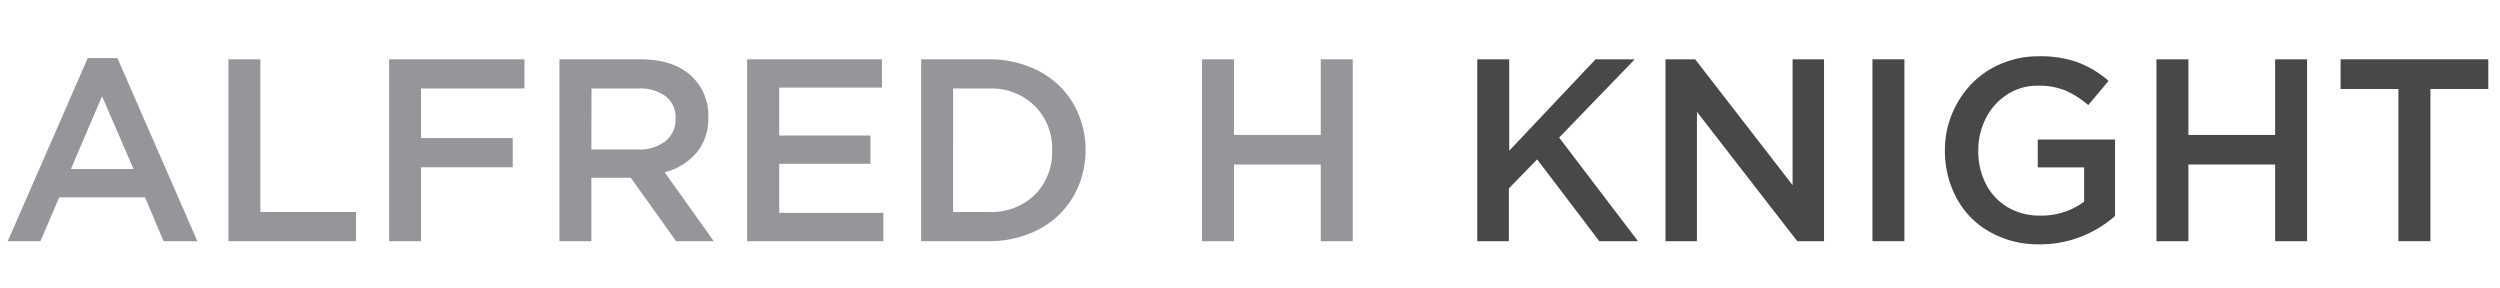 <svg id="Layer_1" data-name="Layer 1" xmlns="http://www.w3.org/2000/svg" viewBox="0 0 539 62"><defs><style>.cls-1{isolation:isolate;}.cls-2{fill:#94969a;}.cls-3{fill:#484848;}</style></defs><g id="ALFRED_H_KNIGHT" data-name="ALFRED H KNIGHT" class="cls-1"><g class="cls-1"><path class="cls-2" d="M1.67,52,18.92,12.52h6.4L42.55,52H35.27l-4-9.46H12.77L8.72,52ZM15.29,36.44h13.5L22,20.75Z"/><path class="cls-2" d="M49.25,52V12.79h6.89V45.71H76.75V52Z"/><path class="cls-2" d="M83.89,52V12.79h29.18v6.29H90.78V29.77h19.77v6.29H90.78V52Z"/><path class="cls-2" d="M120.61,52V12.79h17.51q6.81,0,10.71,3.39a11.48,11.48,0,0,1,3.88,9.11,11.43,11.43,0,0,1-2.53,7.64,13.54,13.54,0,0,1-6.87,4.22L153.89,52h-8.12L136,38.33H127.5V52Zm6.89-19.77h10.09a9,9,0,0,0,5.88-1.8,6,6,0,0,0,2.19-4.87,5.76,5.76,0,0,0-2.13-4.8,9.47,9.47,0,0,0-6-1.68h-10Z"/><path class="cls-2" d="M161.08,52V12.79h29.07v6.1H168V29.22h19.66v6.1H168V45.9h22.45V52Z"/><path class="cls-2" d="M198.6,52V12.79h14.63a23.43,23.43,0,0,1,8.45,1.5,19.55,19.55,0,0,1,6.61,4.11,18.57,18.57,0,0,1,4.24,6.23,20.32,20.32,0,0,1,0,15.47,18.91,18.91,0,0,1-4.24,6.24,19.46,19.46,0,0,1-6.61,4.14A23.23,23.23,0,0,1,213.23,52Zm6.89-6.29h7.74A13.44,13.44,0,0,0,223.1,42a13,13,0,0,0,3.74-9.62,12.91,12.91,0,0,0-3.76-9.56,13.36,13.36,0,0,0-9.85-3.74h-7.74Z"/><path class="cls-2" d="M259.16,52V12.79h6.89v16.3h18.71V12.79h6.89V52h-6.89V35.48H266.05V52Z"/></g><g class="cls-1"><path class="cls-3" d="M318.5,52V12.79h6.89V32.5L344,12.79h8.45l-16.3,16.87,17,22.34h-8.34l-13.4-17.64-6.1,6.26V52Z"/><path class="cls-3" d="M359.08,52V12.79h6.4l21,27.12V12.79h6.78V52h-5.77L365.86,24.11V52Z"/><path class="cls-3" d="M403.7,52V12.79h6.89V52Z"/><path class="cls-3" d="M419.32,32.39a20.33,20.33,0,0,1,1.51-7.77A20.81,20.81,0,0,1,425,18.15a19.08,19.08,0,0,1,6.42-4.39,20.52,20.52,0,0,1,8.12-1.63,24.05,24.05,0,0,1,8.41,1.3,22.3,22.3,0,0,1,6.66,4l-4.38,5.23a19.63,19.63,0,0,0-5-3.18,15.45,15.45,0,0,0-6-1,11.73,11.73,0,0,0-6.47,1.89,13,13,0,0,0-4.59,5.1,15,15,0,0,0-1.65,7,15.4,15.4,0,0,0,1.64,7.2,12.25,12.25,0,0,0,4.69,5,13.37,13.37,0,0,0,7,1.81,15.37,15.37,0,0,0,9.49-3V36.09h-10v-6H456V46.56a24.37,24.37,0,0,1-16.35,6.12A21.15,21.15,0,0,1,429,50a18.23,18.23,0,0,1-7.16-7.28A21.51,21.51,0,0,1,419.32,32.39Z"/><path class="cls-3" d="M464.93,52V12.79h6.89v16.3h18.7V12.79h6.89V52h-6.89V35.48h-18.7V52Z"/><path class="cls-3" d="M504.63,19.19v-6.4h31.85v6.4H524V52h-6.9V19.19Z"/></g></g></svg>
